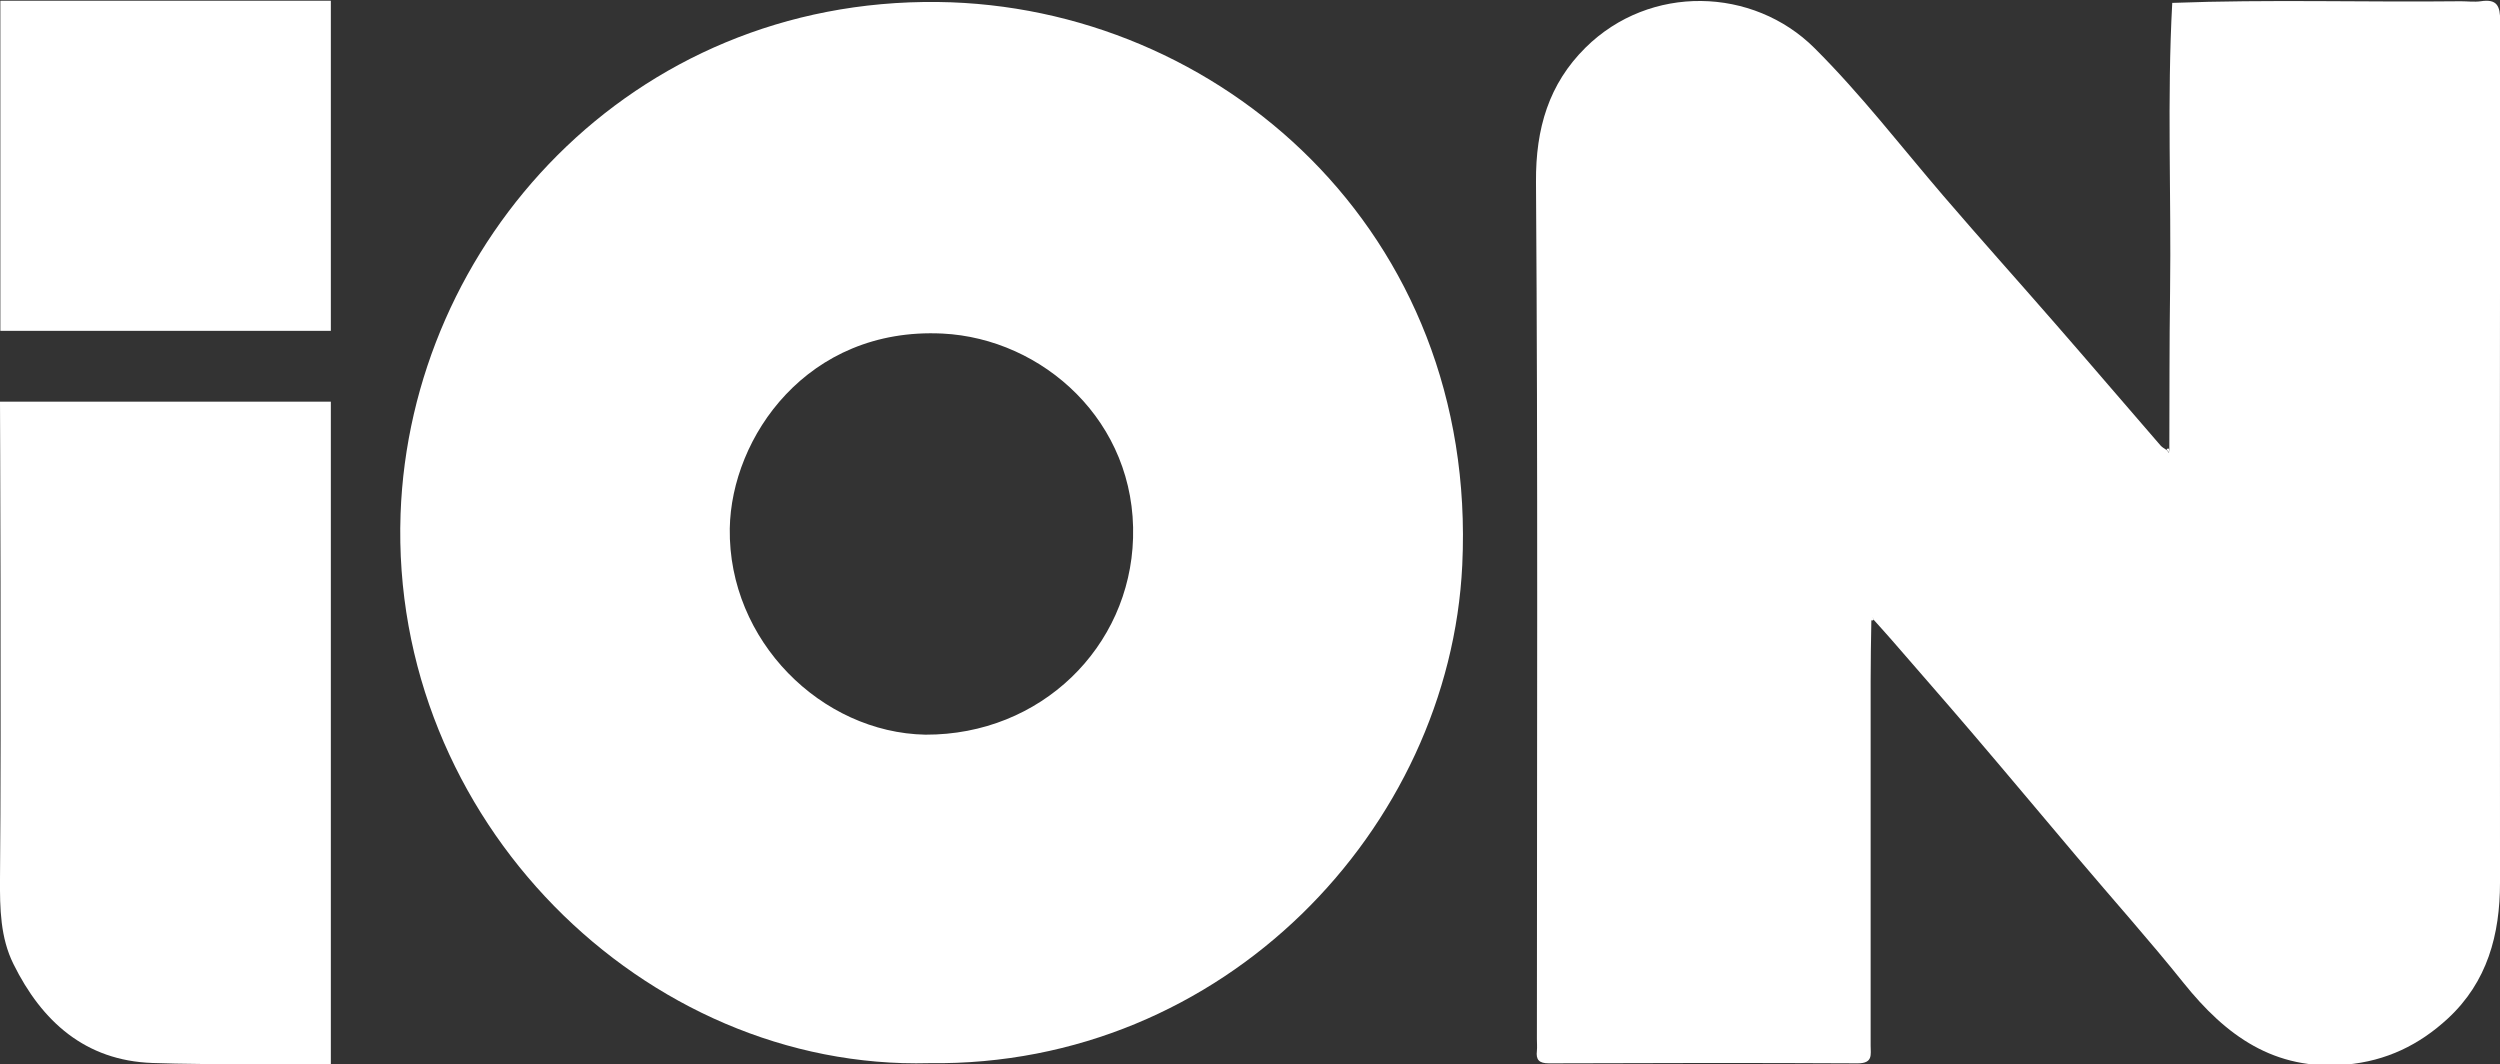 <?xml version="1.0" encoding="UTF-8"?><svg id="b" xmlns="http://www.w3.org/2000/svg" viewBox="0 0 137.68 58.62"><rect x="0" y="0" width="137.68" height="58.62" fill="#333333" stroke="none"/><defs><style>.d{fill:#fff;}</style></defs><g id="c"><path class="d" d="m103.06,34.14c-.02,1.13-.04,2.25-.04,3.38,0,6.69,0,13.37,0,20.06,0,.5.14.98-.71.98-5.67-.03-11.34-.02-17.01,0-.54,0-.72-.19-.66-.69.02-.22,0-.44,0-.65,0-15.74.06-31.48-.05-47.21-.02-2.94.71-5.39,2.73-7.39,3.55-3.51,9.23-3.34,12.61.03,2.55,2.54,4.75,5.4,7.09,8.13,2.06,2.4,4.18,4.76,6.26,7.15,1.91,2.19,3.8,4.41,5.71,6.61.09.1.22.17.34.25.04.05.08.1.12.15,0-.06.01-.12.02-.18.01-2.91,0-5.81.04-8.72.07-5.29-.17-10.59.12-15.88,5.3-.2,10.6-.03,15.9-.09.36,0,.73.05,1.09,0,.9-.14,1.07.26,1.07,1.09-.02,15.81-.02,31.63-.01,47.44,0,2.88-.7,5.48-2.87,7.49-1.57,1.45-3.38,2.34-5.6,2.54-3.97.35-6.63-1.6-8.95-4.49-1.9-2.37-3.93-4.64-5.89-6.96-1.93-2.28-3.84-4.57-5.78-6.84-1.45-1.7-2.92-3.37-4.38-5.06-.32-.37-.66-.74-.99-1.11-.03-.05-.07-.1-.1-.16-.01.06-.03.12-.04.17Z"/><path class="d" d="m51.18,58.55c-15.67.42-29.71-13.4-29.12-30.24C22.59,13.4,34.72-.09,51.66.11c15.43.18,29.75,12.61,28.87,31.01-.69,14.47-13.1,27.64-29.35,27.43Zm-.21-18.09c6.35.02,11.26-4.82,11.43-10.83.19-6.42-4.98-10.99-10.5-11.26-7.45-.36-11.63,5.72-11.71,10.74-.09,6.19,5.06,11.24,10.77,11.35Z"/><path class="d" d="m18.22,40.35v18.26s-6.89.04-9.83-.07c-3.7-.13-6.09-2.29-7.65-5.45C.02,51.64-.01,50.04,0,48.4c.08-8.35,0-26.28,0-26.28h18.22s0,12.54,0,18.24Z"/><rect class="d" x=".02" y=".04" width="18.2" height="18.18"/><path class="d" d="m119.46,24.73c0,.06-.01.12-.02.18-.04-.05-.08-.1-.12-.15.03-.06.08-.07.14-.04Z"/><path class="d" d="m103.06,34.14c.01-.06.03-.12.04-.17.03.05.07.1.1.16l-.07.04-.08-.02Z"/></g></svg>
